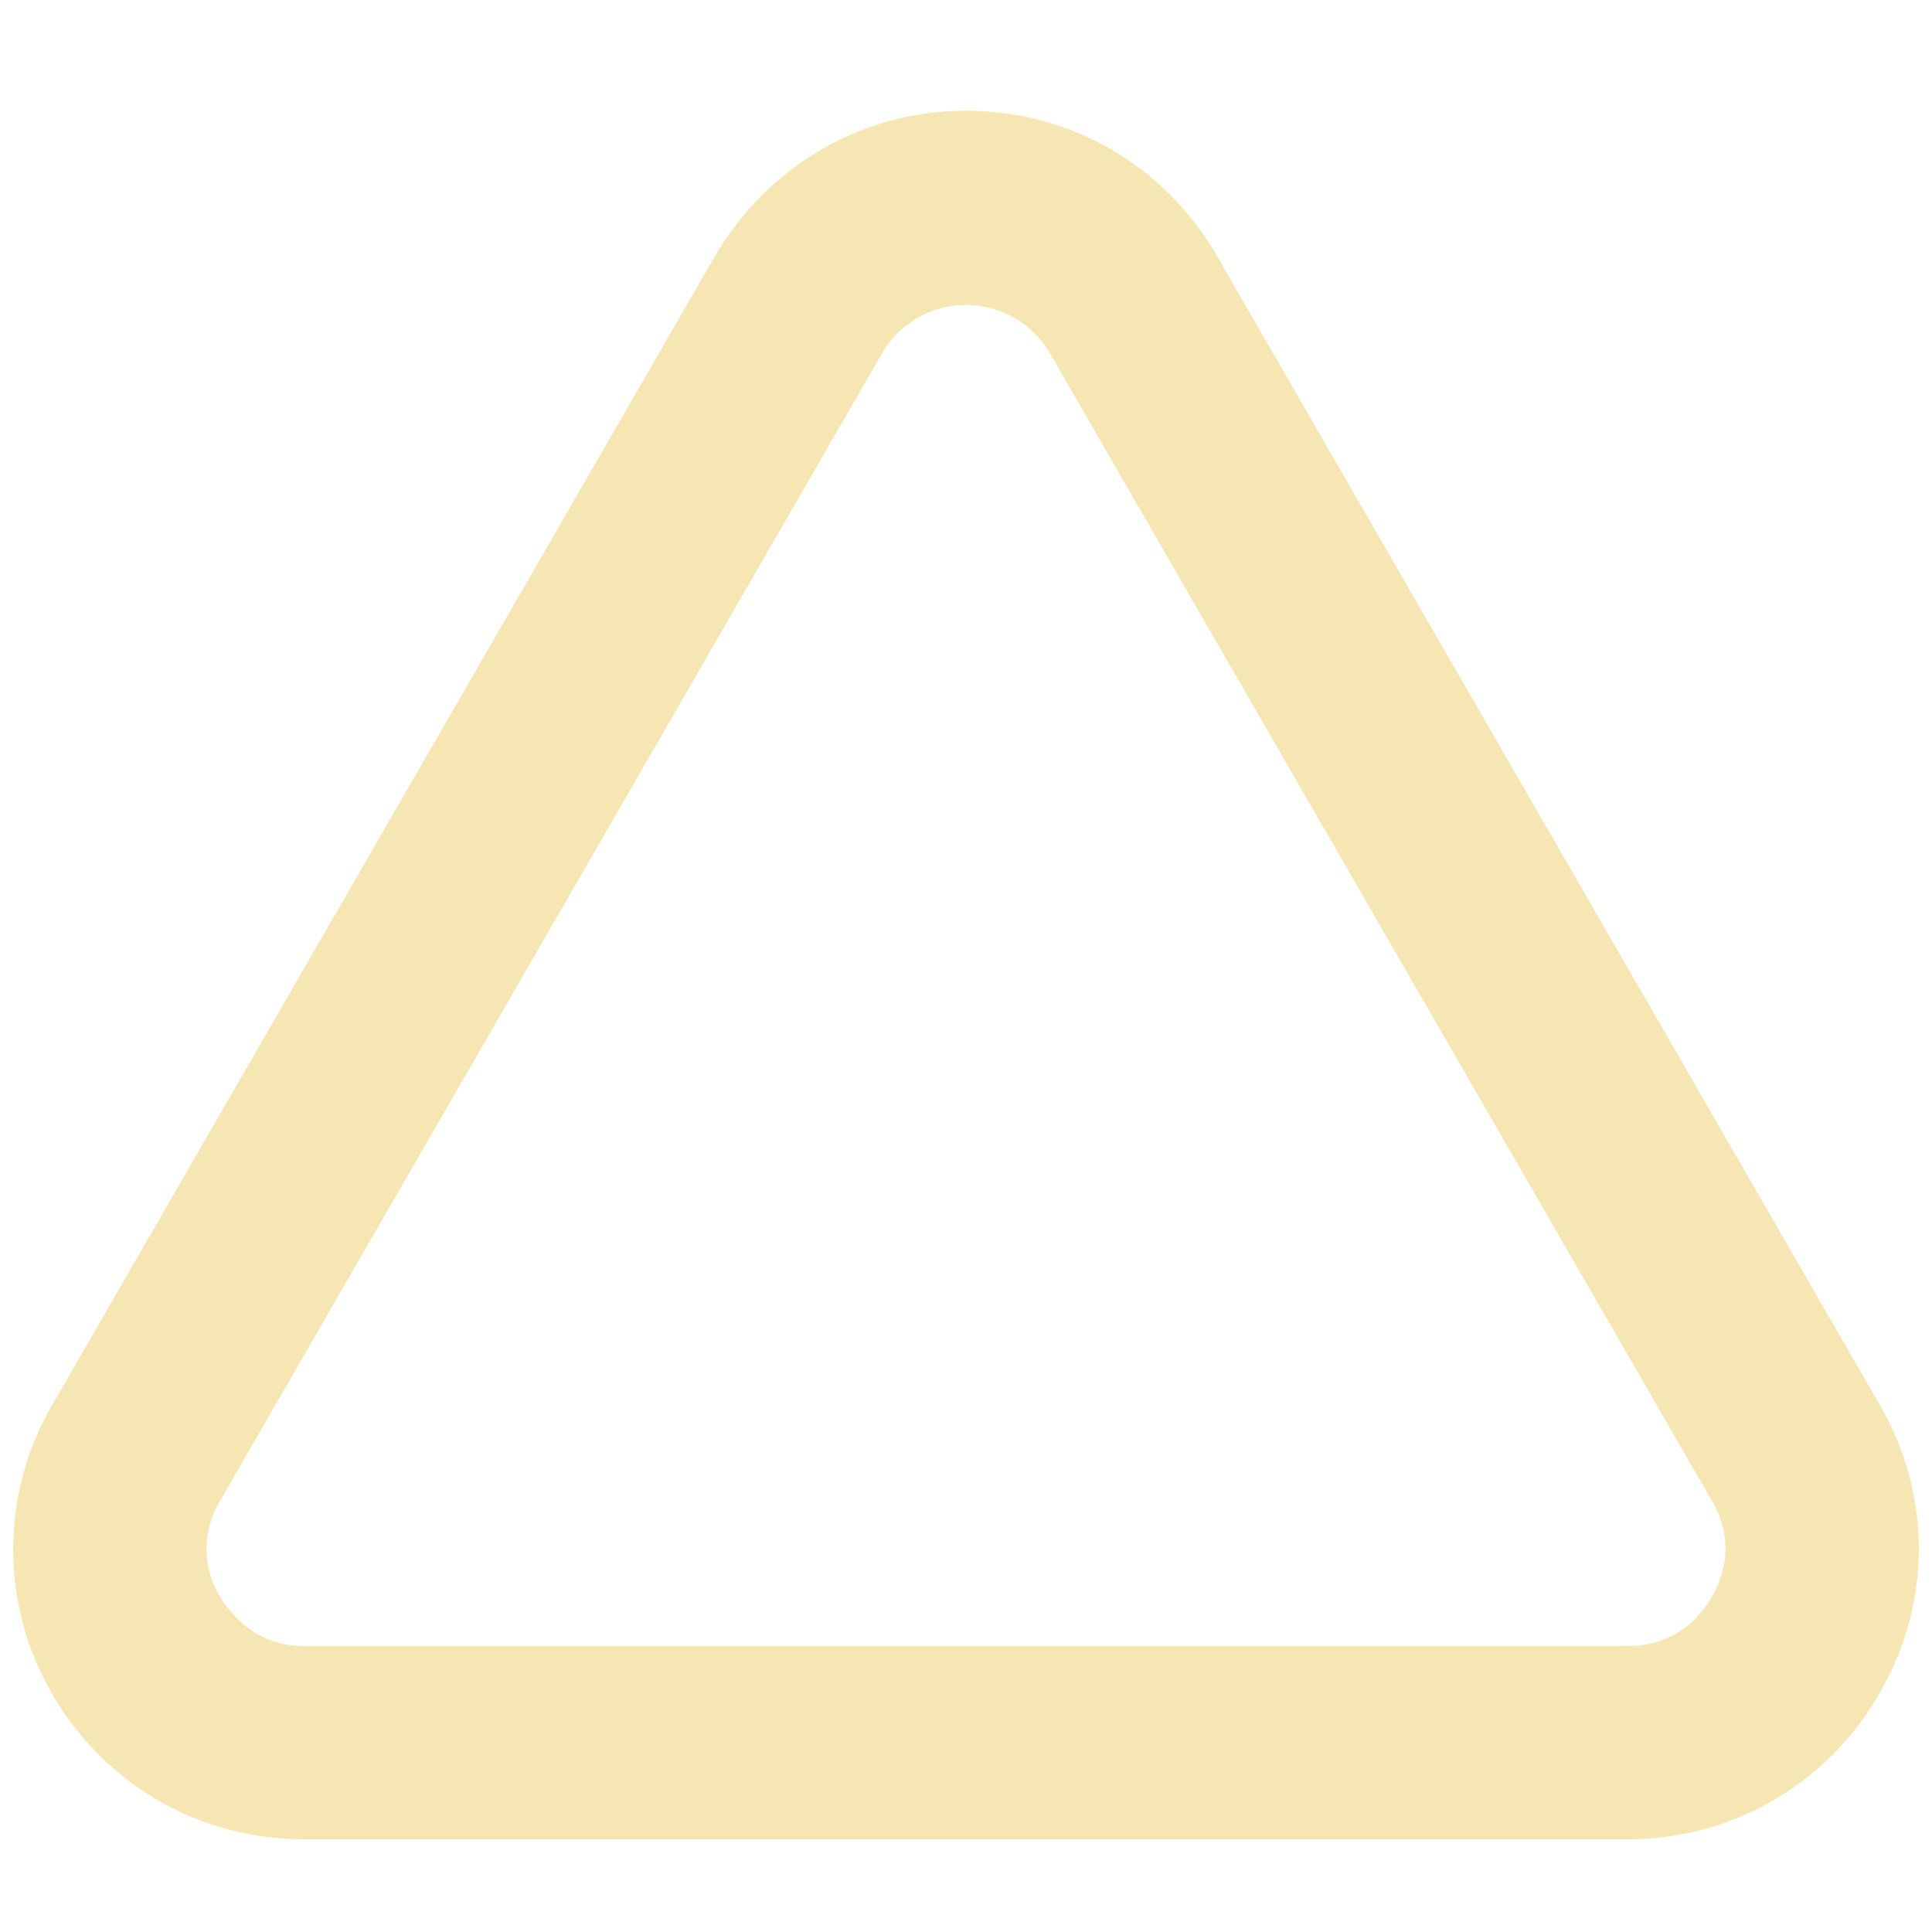 <svg width="15" height="15" fill="none" xmlns="http://www.w3.org/2000/svg"><g clip-path="url(#clip0_4235_49557)"><path d="M12.64 14.28H2.36c-.81 0-1.54-.42-1.95-1.12a2.23 2.23 0 010-2.26l5.14-8.91C5.96 1.29 6.69.86 7.5.86s1.54.42 1.95 1.13l5.14 8.91c.41.7.41 1.55 0 2.25a2.24 2.24 0 01-1.95 1.13zM6.85 2.74l-5.14 8.91c-.2.34-.07.64 0 .75.07.11.26.38.65.38h10.28c.39 0 .58-.26.65-.38.07-.12.2-.41 0-.75L8.15 2.74a.754.754 0 00-1.3 0z" fill="#F5E6B4"/></g><defs><clipPath id="clip0_4235_49557"><path fill="#fff" d="M0 0h15v15H0z"/></clipPath></defs></svg>